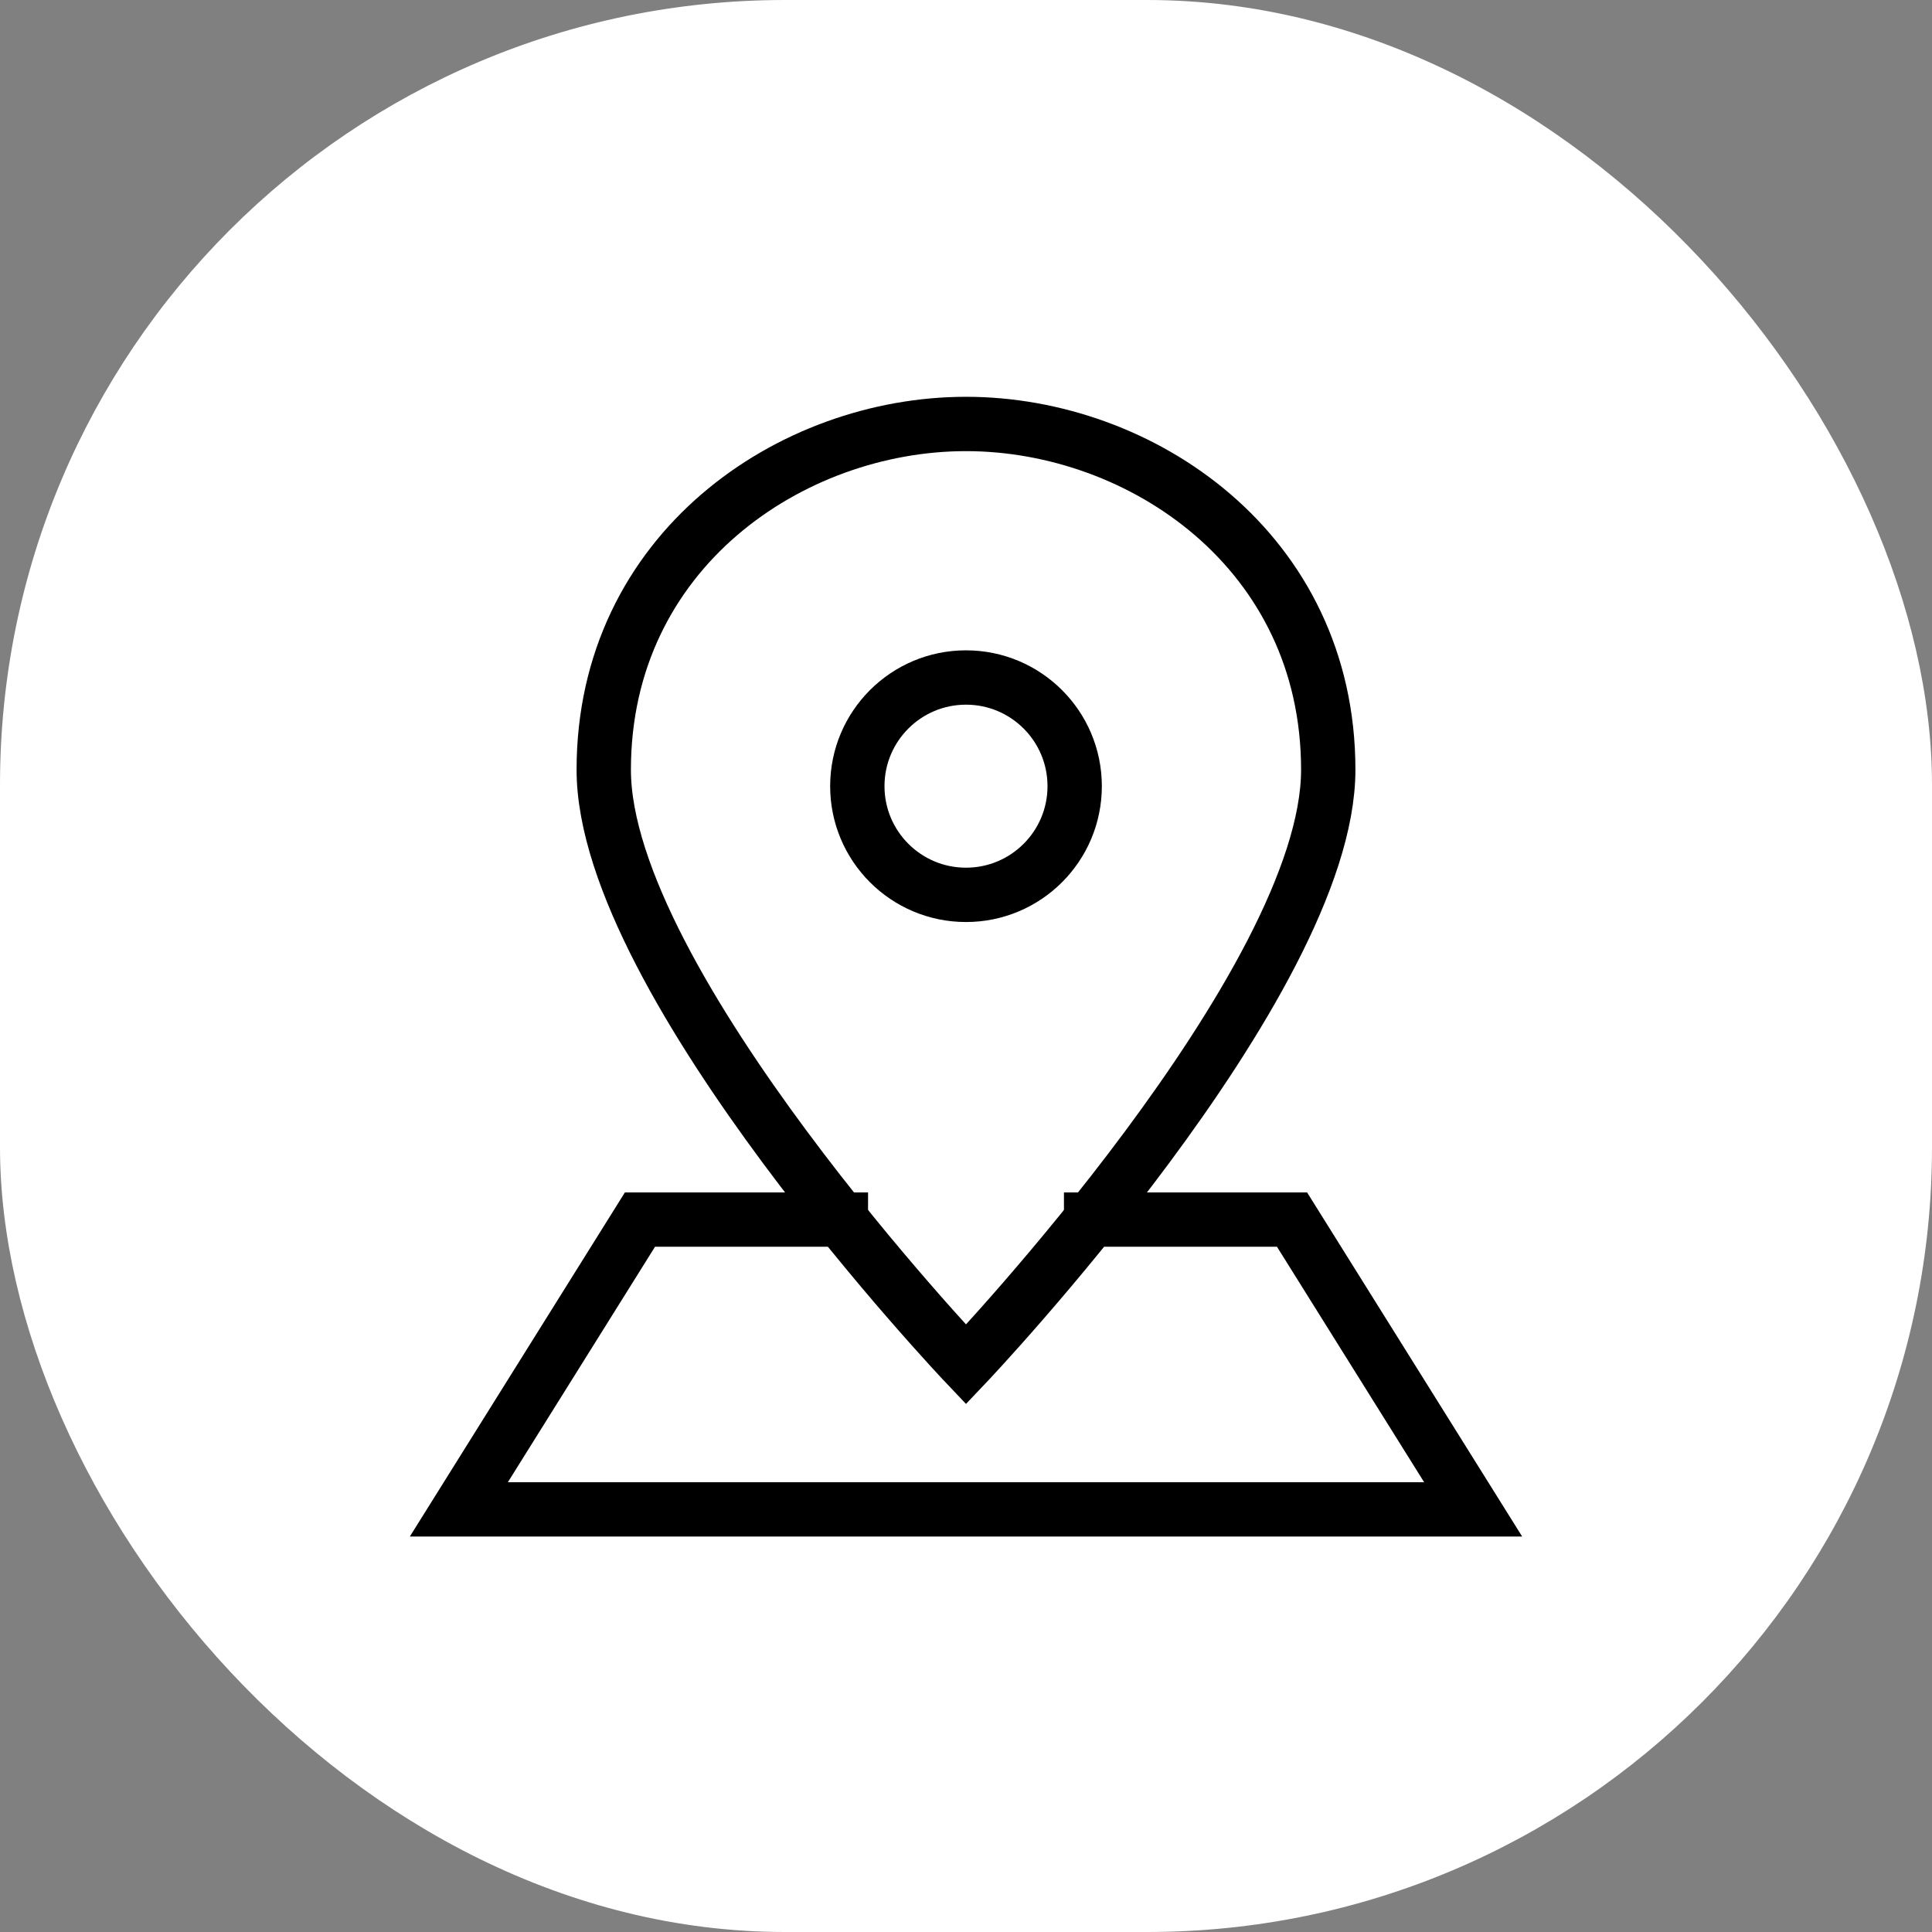 <svg xmlns="http://www.w3.org/2000/svg" width="32" height="32" viewBox="0 0 32 32"><rect x="0" y="0" width="32" height="32" fill="#808080" stroke="none"/><rect data-element="frame" x="0" y="0" width="32" height="32" rx="13" ry="13" stroke="none" fill="#ffffff"></rect><g class="nc-icon-wrapper" transform="translate(6.4 6.4) scale(0.6)" stroke-linecap="square" stroke-linejoin="miter" stroke-width="1.5" fill="none" stroke="#000000" stroke-miterlimit="10"><polyline data-cap="butt" points="12.546,23 7,23 2,31 30,31 25,23 19.454,23 " stroke-linecap="butt" stroke="#000000"></polyline> <path d="M26,10.582 C26,16.473,16,27,16,27S6,16.473,6,10.582c0-6.04,5.168-9.545,10-9.545S26,4.541,26,10.582z"></path> <circle cx="16" cy="11.036" r="3"></circle></g></svg>